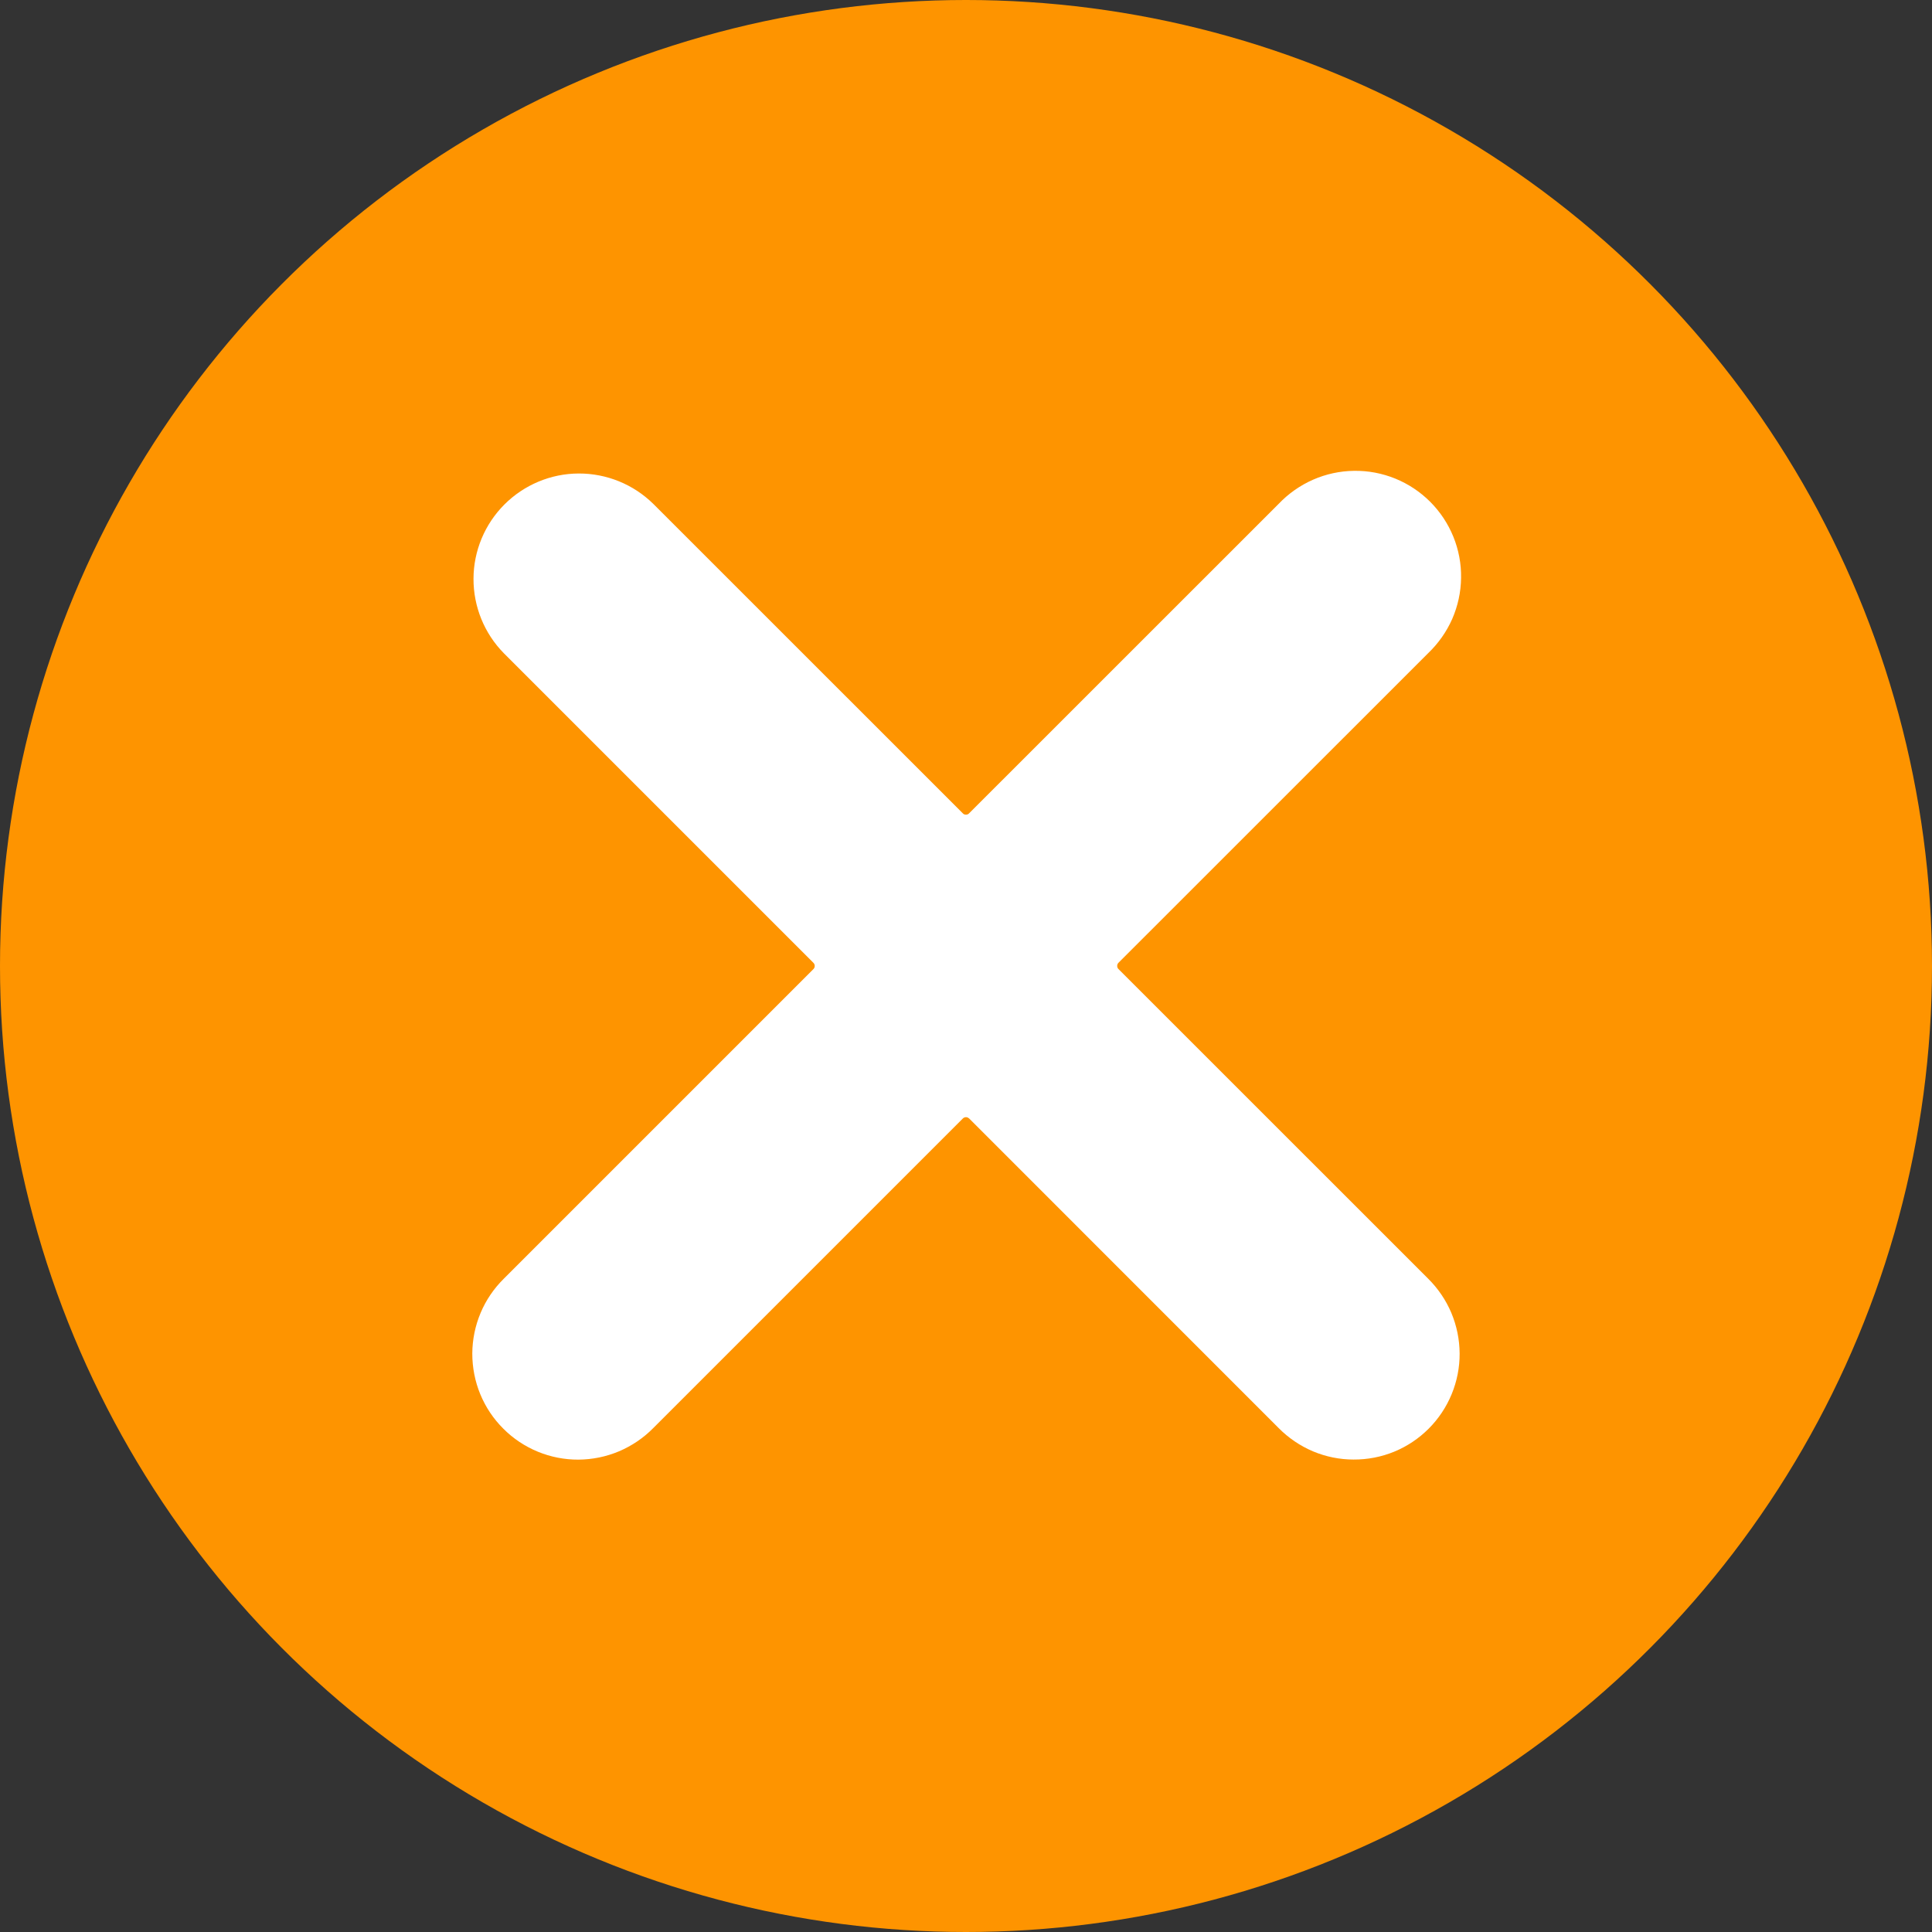 <?xml version="1.0" encoding="UTF-8"?> <svg xmlns="http://www.w3.org/2000/svg" width="24" height="24" viewBox="0 0 24 24" fill="none"><rect x="0" y="0" width="24" height="24" fill="#333333" stroke="none"/><circle cx="12" cy="12" r="12" fill="#FE9400"></circle><g clip-path="url(#clip0_156_2)"><path d="M15.884 6.259C16.005 6.132 16.15 6.03 16.311 5.959C16.471 5.889 16.644 5.851 16.82 5.849C16.995 5.846 17.169 5.879 17.332 5.945C17.494 6.011 17.642 6.109 17.766 6.233C17.89 6.357 17.988 6.505 18.054 6.667C18.12 6.83 18.153 7.004 18.15 7.179C18.148 7.355 18.11 7.528 18.04 7.689C17.969 7.849 17.867 7.994 17.74 8.115L13.894 11.96C13.889 11.965 13.885 11.971 13.882 11.978C13.88 11.985 13.878 11.992 13.878 11.999C13.878 12.006 13.88 12.013 13.882 12.02C13.885 12.027 13.889 12.033 13.894 12.038L17.74 15.883C17.863 16.005 17.962 16.15 18.029 16.309C18.096 16.469 18.131 16.64 18.132 16.814C18.133 16.987 18.099 17.159 18.033 17.319C17.967 17.479 17.87 17.625 17.748 17.747C17.625 17.87 17.48 17.967 17.32 18.033C17.159 18.099 16.988 18.132 16.814 18.131C16.641 18.131 16.47 18.096 16.31 18.029C16.15 17.961 16.006 17.863 15.884 17.74L12.039 13.894C12.033 13.889 12.027 13.885 12.021 13.882C12.014 13.879 12.007 13.878 12 13.878C11.993 13.878 11.985 13.879 11.979 13.882C11.972 13.885 11.966 13.889 11.961 13.894L8.115 17.74C7.994 17.863 7.849 17.961 7.689 18.029C7.53 18.096 7.358 18.131 7.185 18.132C7.012 18.133 6.84 18.099 6.68 18.033C6.52 17.967 6.374 17.87 6.252 17.747C6.129 17.625 6.032 17.479 5.966 17.319C5.9 17.159 5.867 16.987 5.867 16.814C5.868 16.641 5.903 16.469 5.97 16.31C6.037 16.15 6.136 16.005 6.259 15.884L10.105 12.038C10.11 12.033 10.114 12.027 10.117 12.02C10.119 12.014 10.121 12.007 10.121 11.999C10.121 11.992 10.119 11.985 10.117 11.979C10.114 11.972 10.11 11.966 10.105 11.961L6.259 8.115C6.016 7.868 5.881 7.536 5.882 7.189C5.883 6.843 6.022 6.511 6.266 6.267C6.511 6.022 6.843 5.883 7.189 5.882C7.535 5.881 7.868 6.016 8.115 6.259L11.961 10.104C11.966 10.11 11.972 10.114 11.978 10.116C11.985 10.119 11.992 10.12 11.999 10.12C12.007 10.12 12.014 10.119 12.02 10.116C12.027 10.114 12.033 10.11 12.038 10.104L15.884 6.259Z" fill="white"></path></g><defs><clipPath id="clip0_156_2"><rect width="14" height="14" fill="white" transform="translate(5 5)"></rect></clipPath></defs></svg> 
